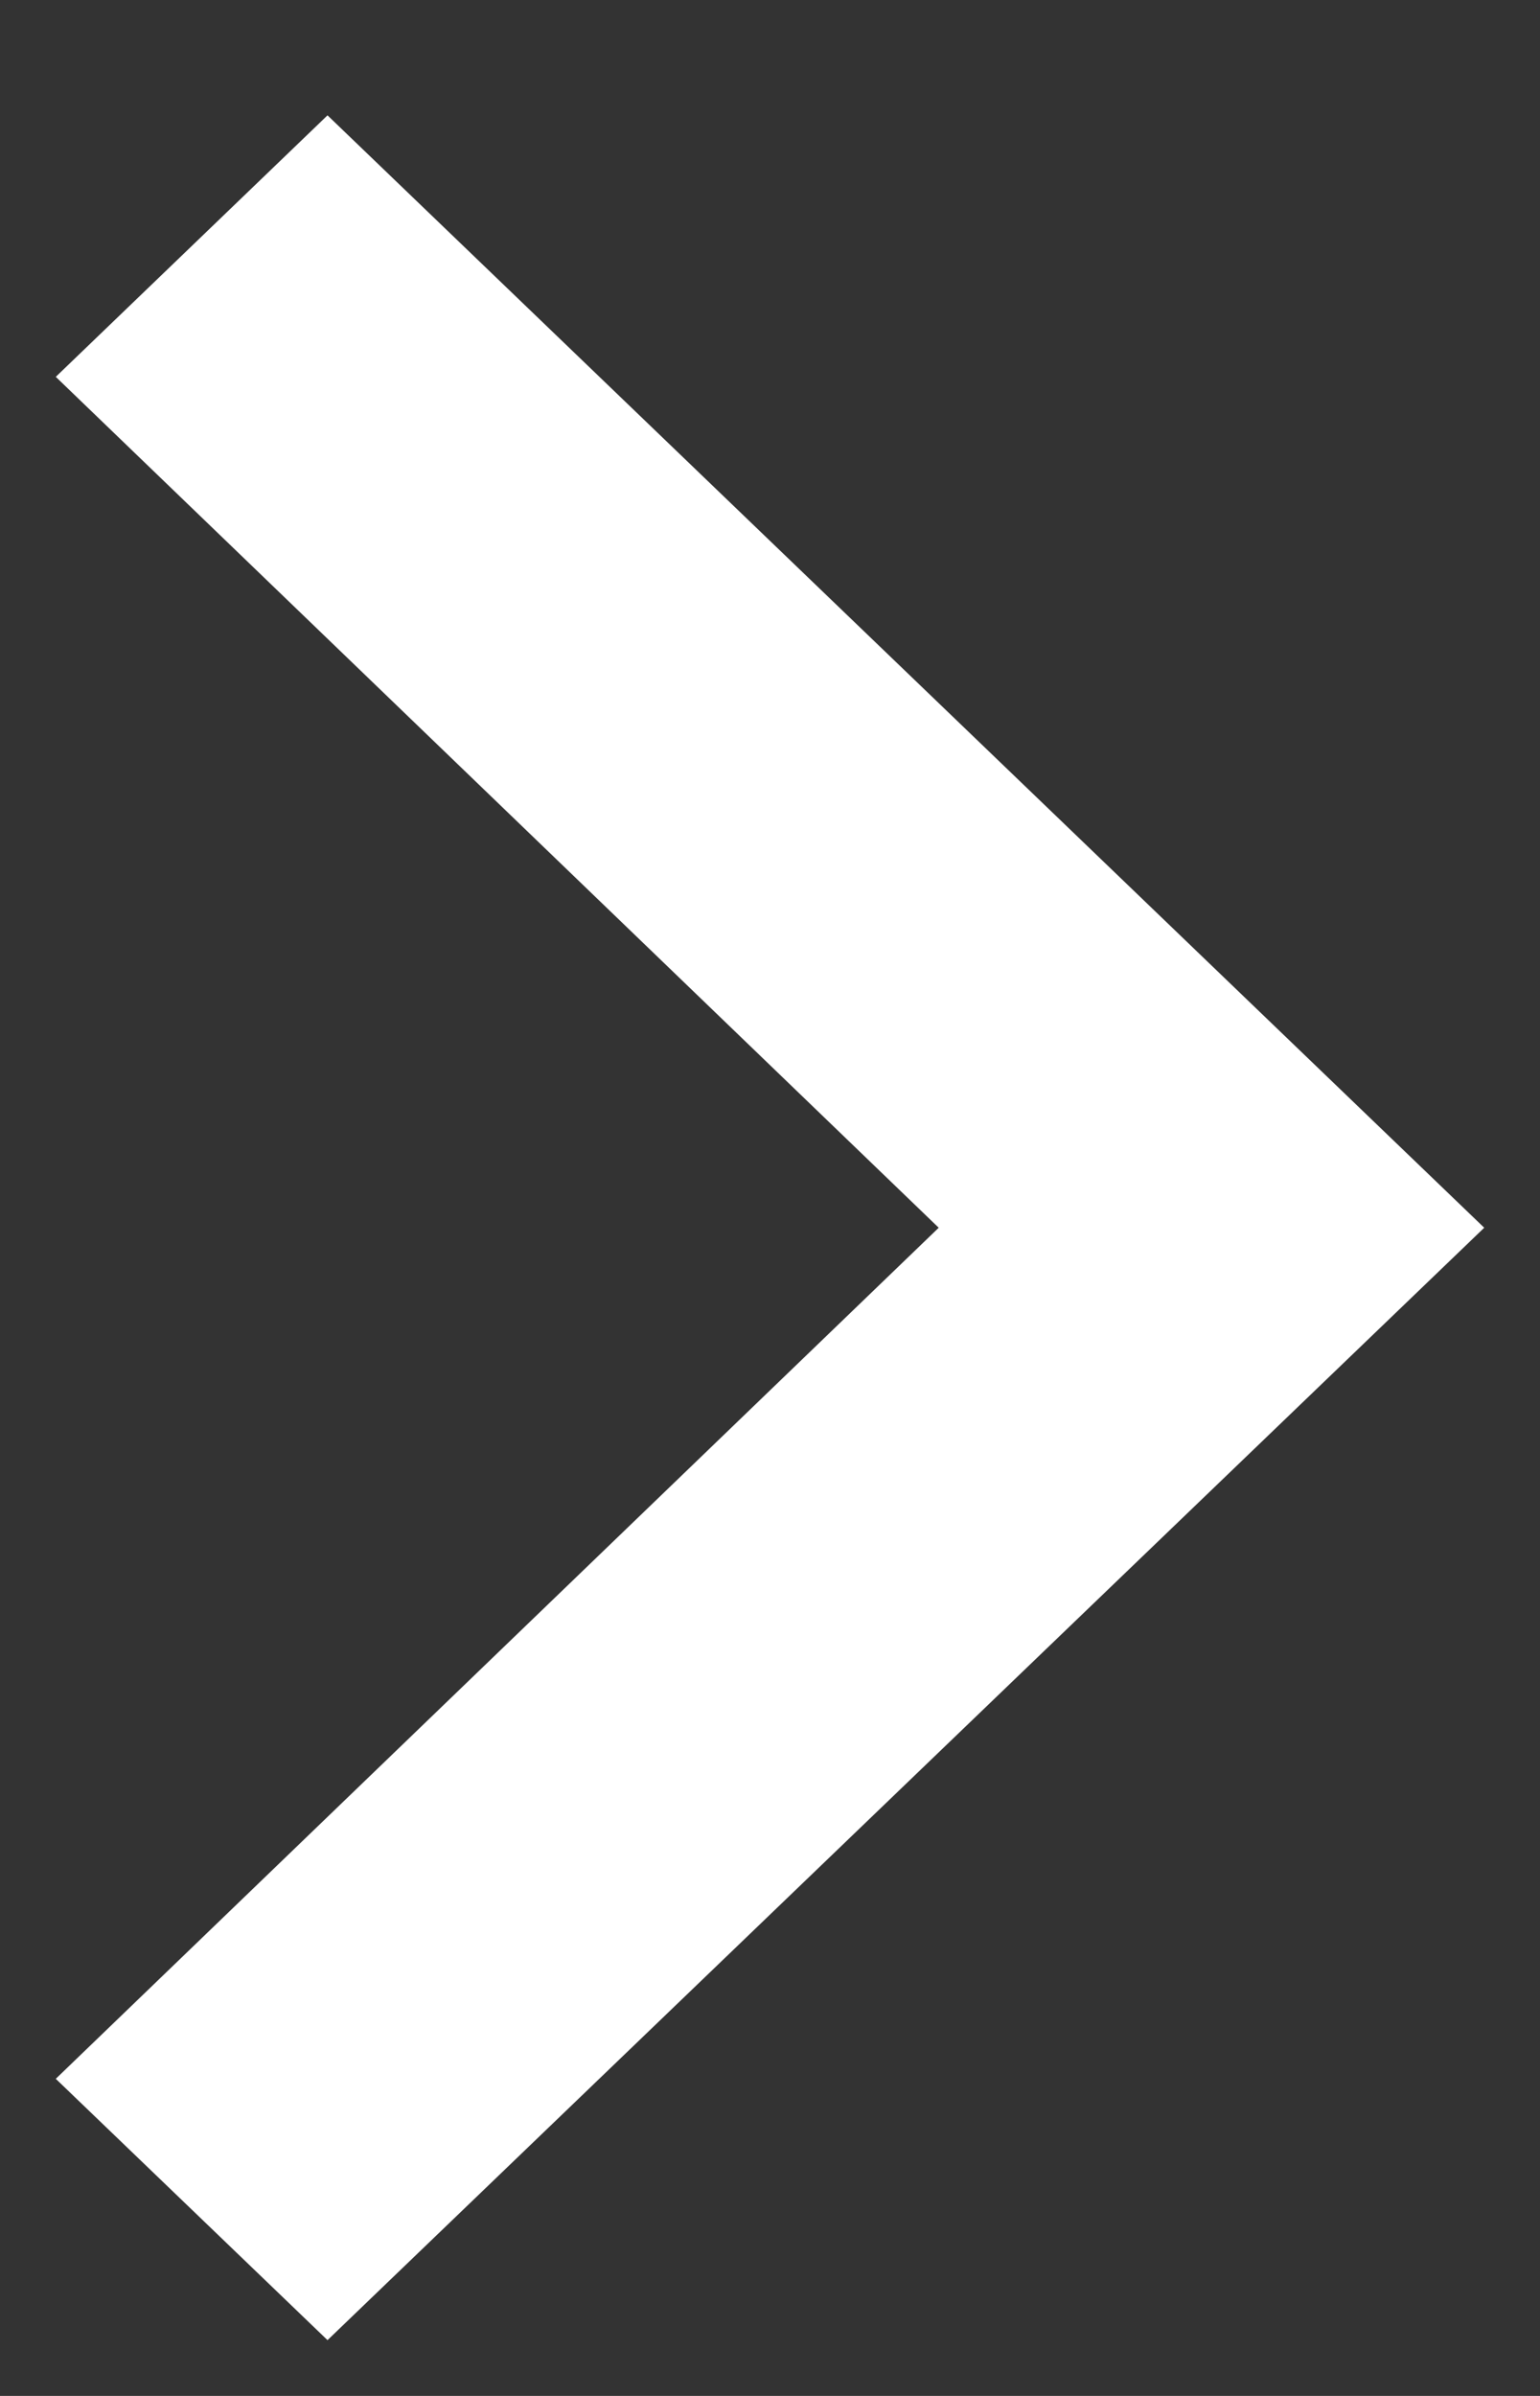 <svg width="9" height="14" viewBox="0 0 9 14" fill="currentColor" xmlns="http://www.w3.org/2000/svg">
<rect x="0" y="0" width="9" height="14" fill="#333333" stroke="none"/>
<path id="Vector" d="M1.914 0.674L0.326 2.202L5.486 7.174L0.326 12.147L1.914 13.674L8.674 7.174L1.914 0.674Z" fill="white"/>
</svg>
